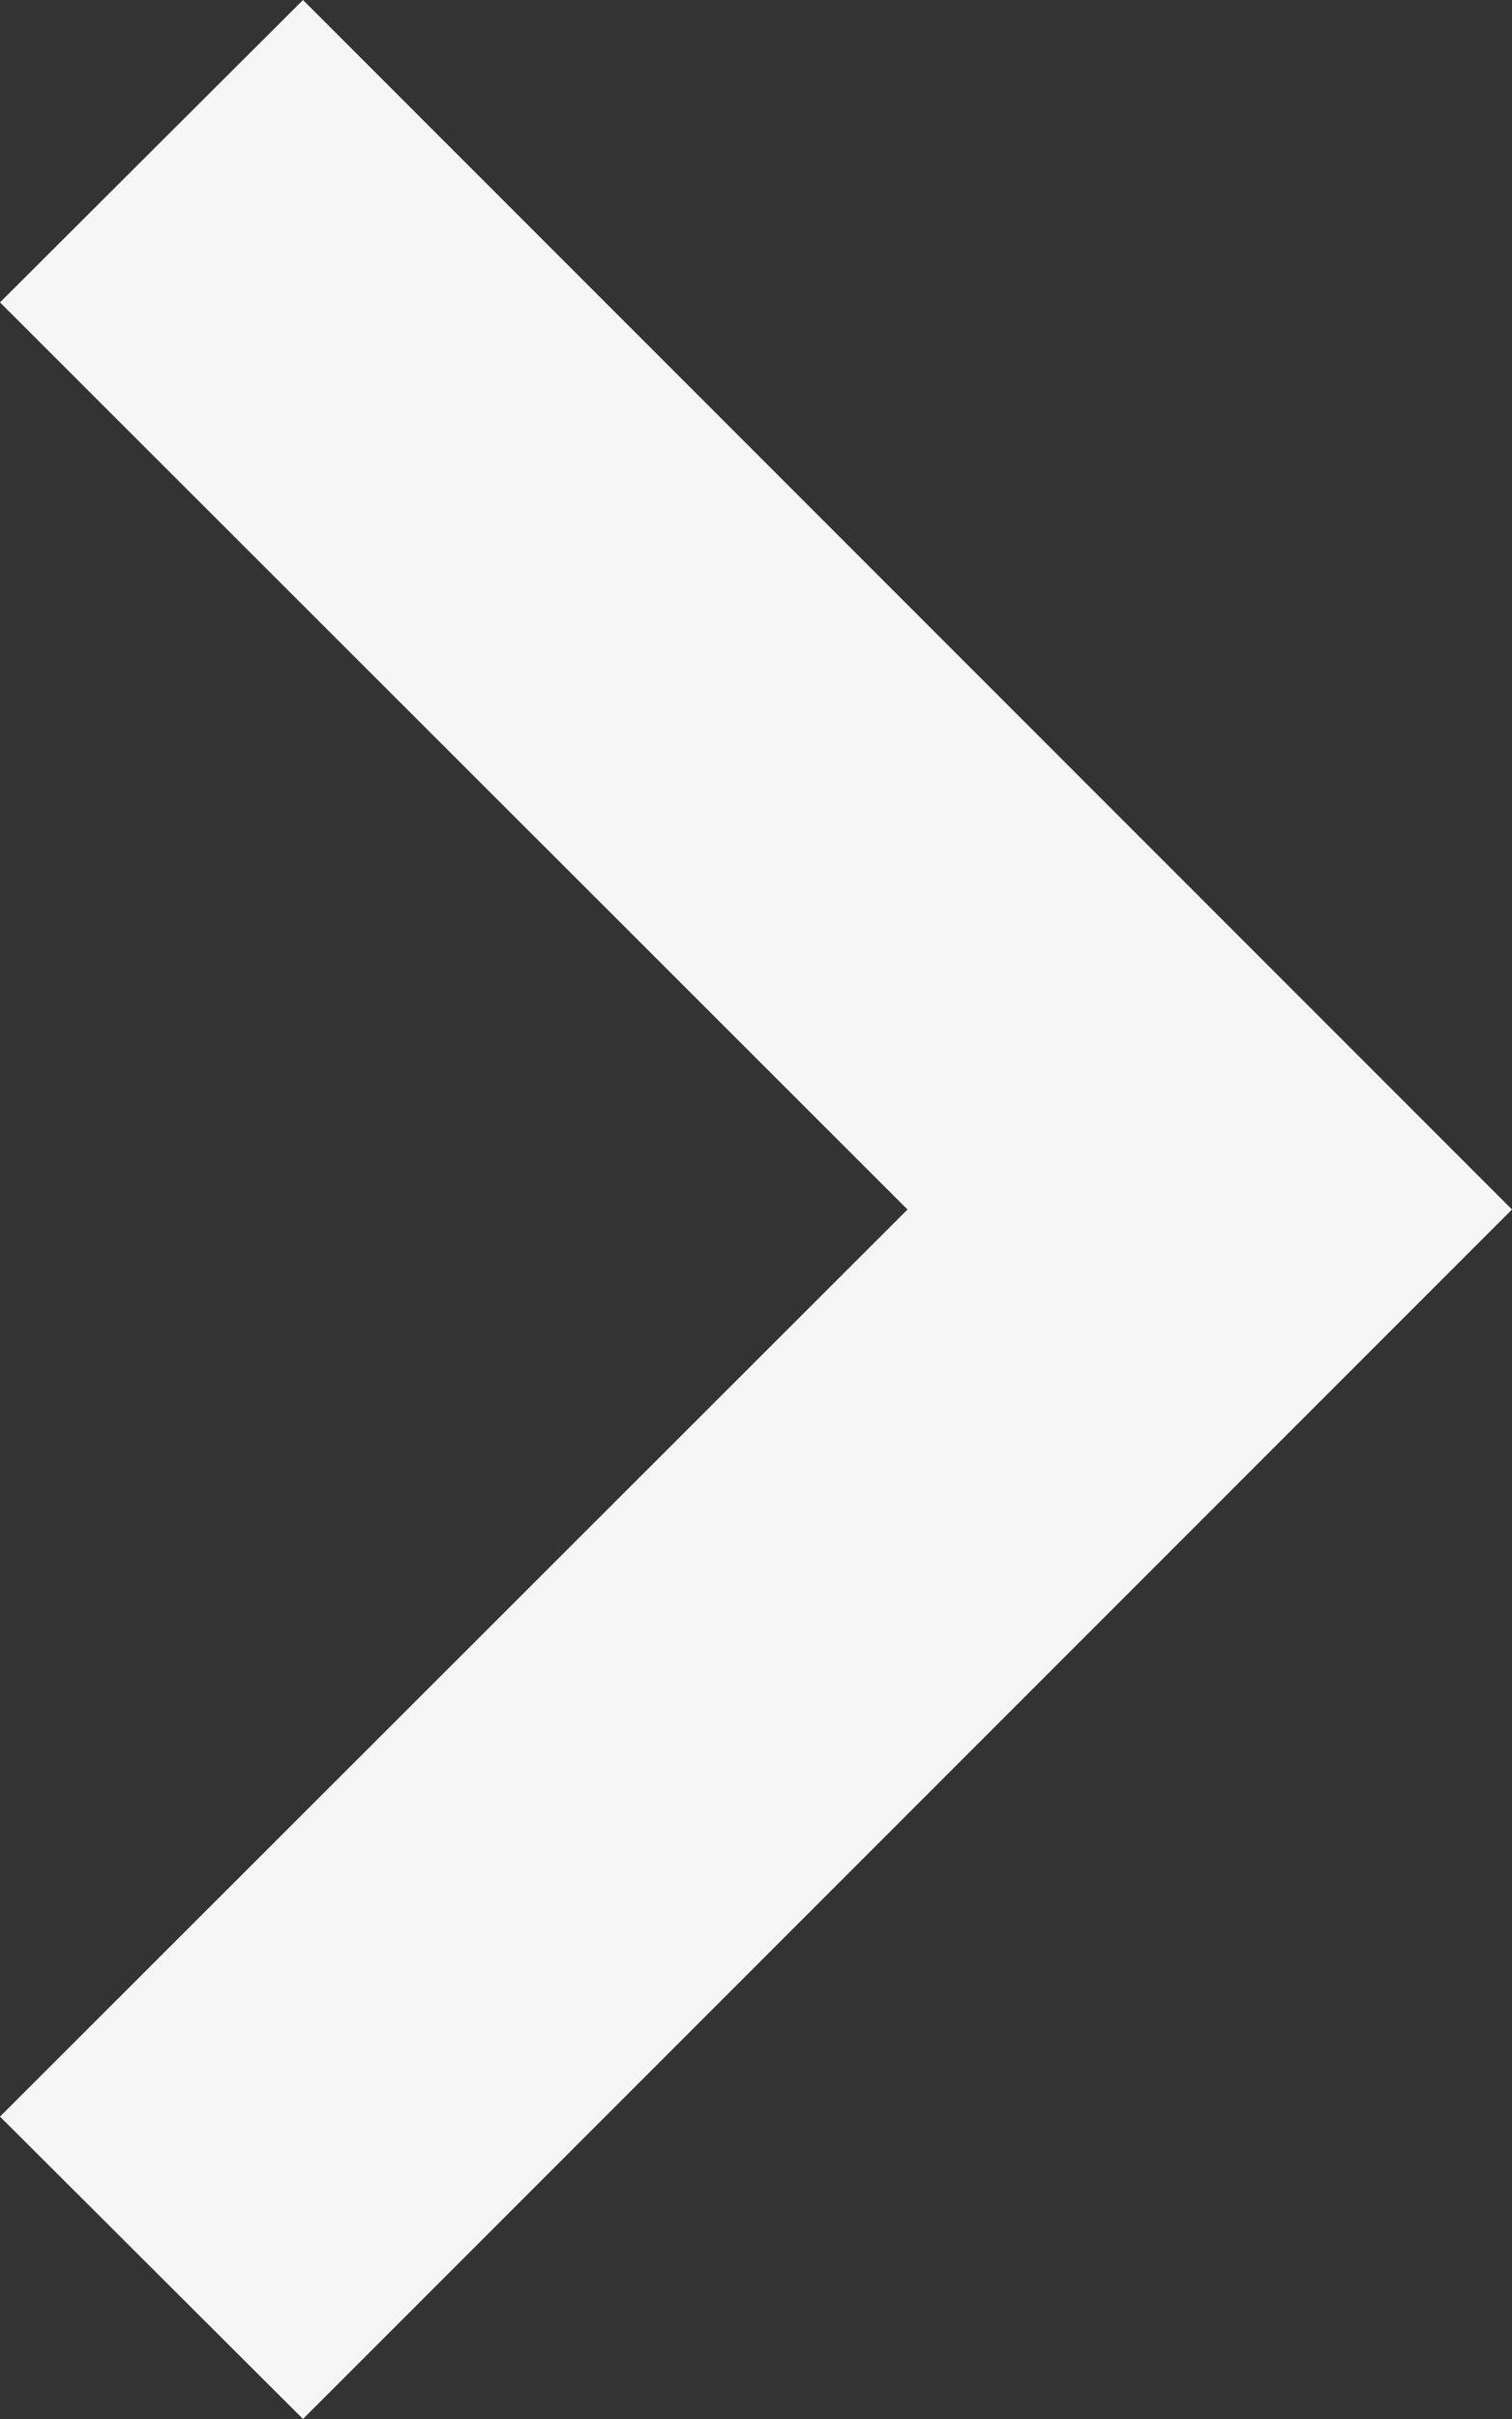<svg xmlns="http://www.w3.org/2000/svg" width="92.511" height="147.943" viewBox="0 0 92.511 147.943">
    <rect x="0" y="0" width="92.511" height="147.943" fill="#333333" stroke="none"/>
    <g id="arrow-right" transform="translate(-14 -8)">
        <path id="Tracé_592" data-name="Tracé 592" d="M32.539,8l73.972,73.972L32.539,155.943,14,137.45,69.525,81.972,14,26.493Z" fill="#f6f6f6" fill-rule="evenodd"/>
    </g>
</svg>
